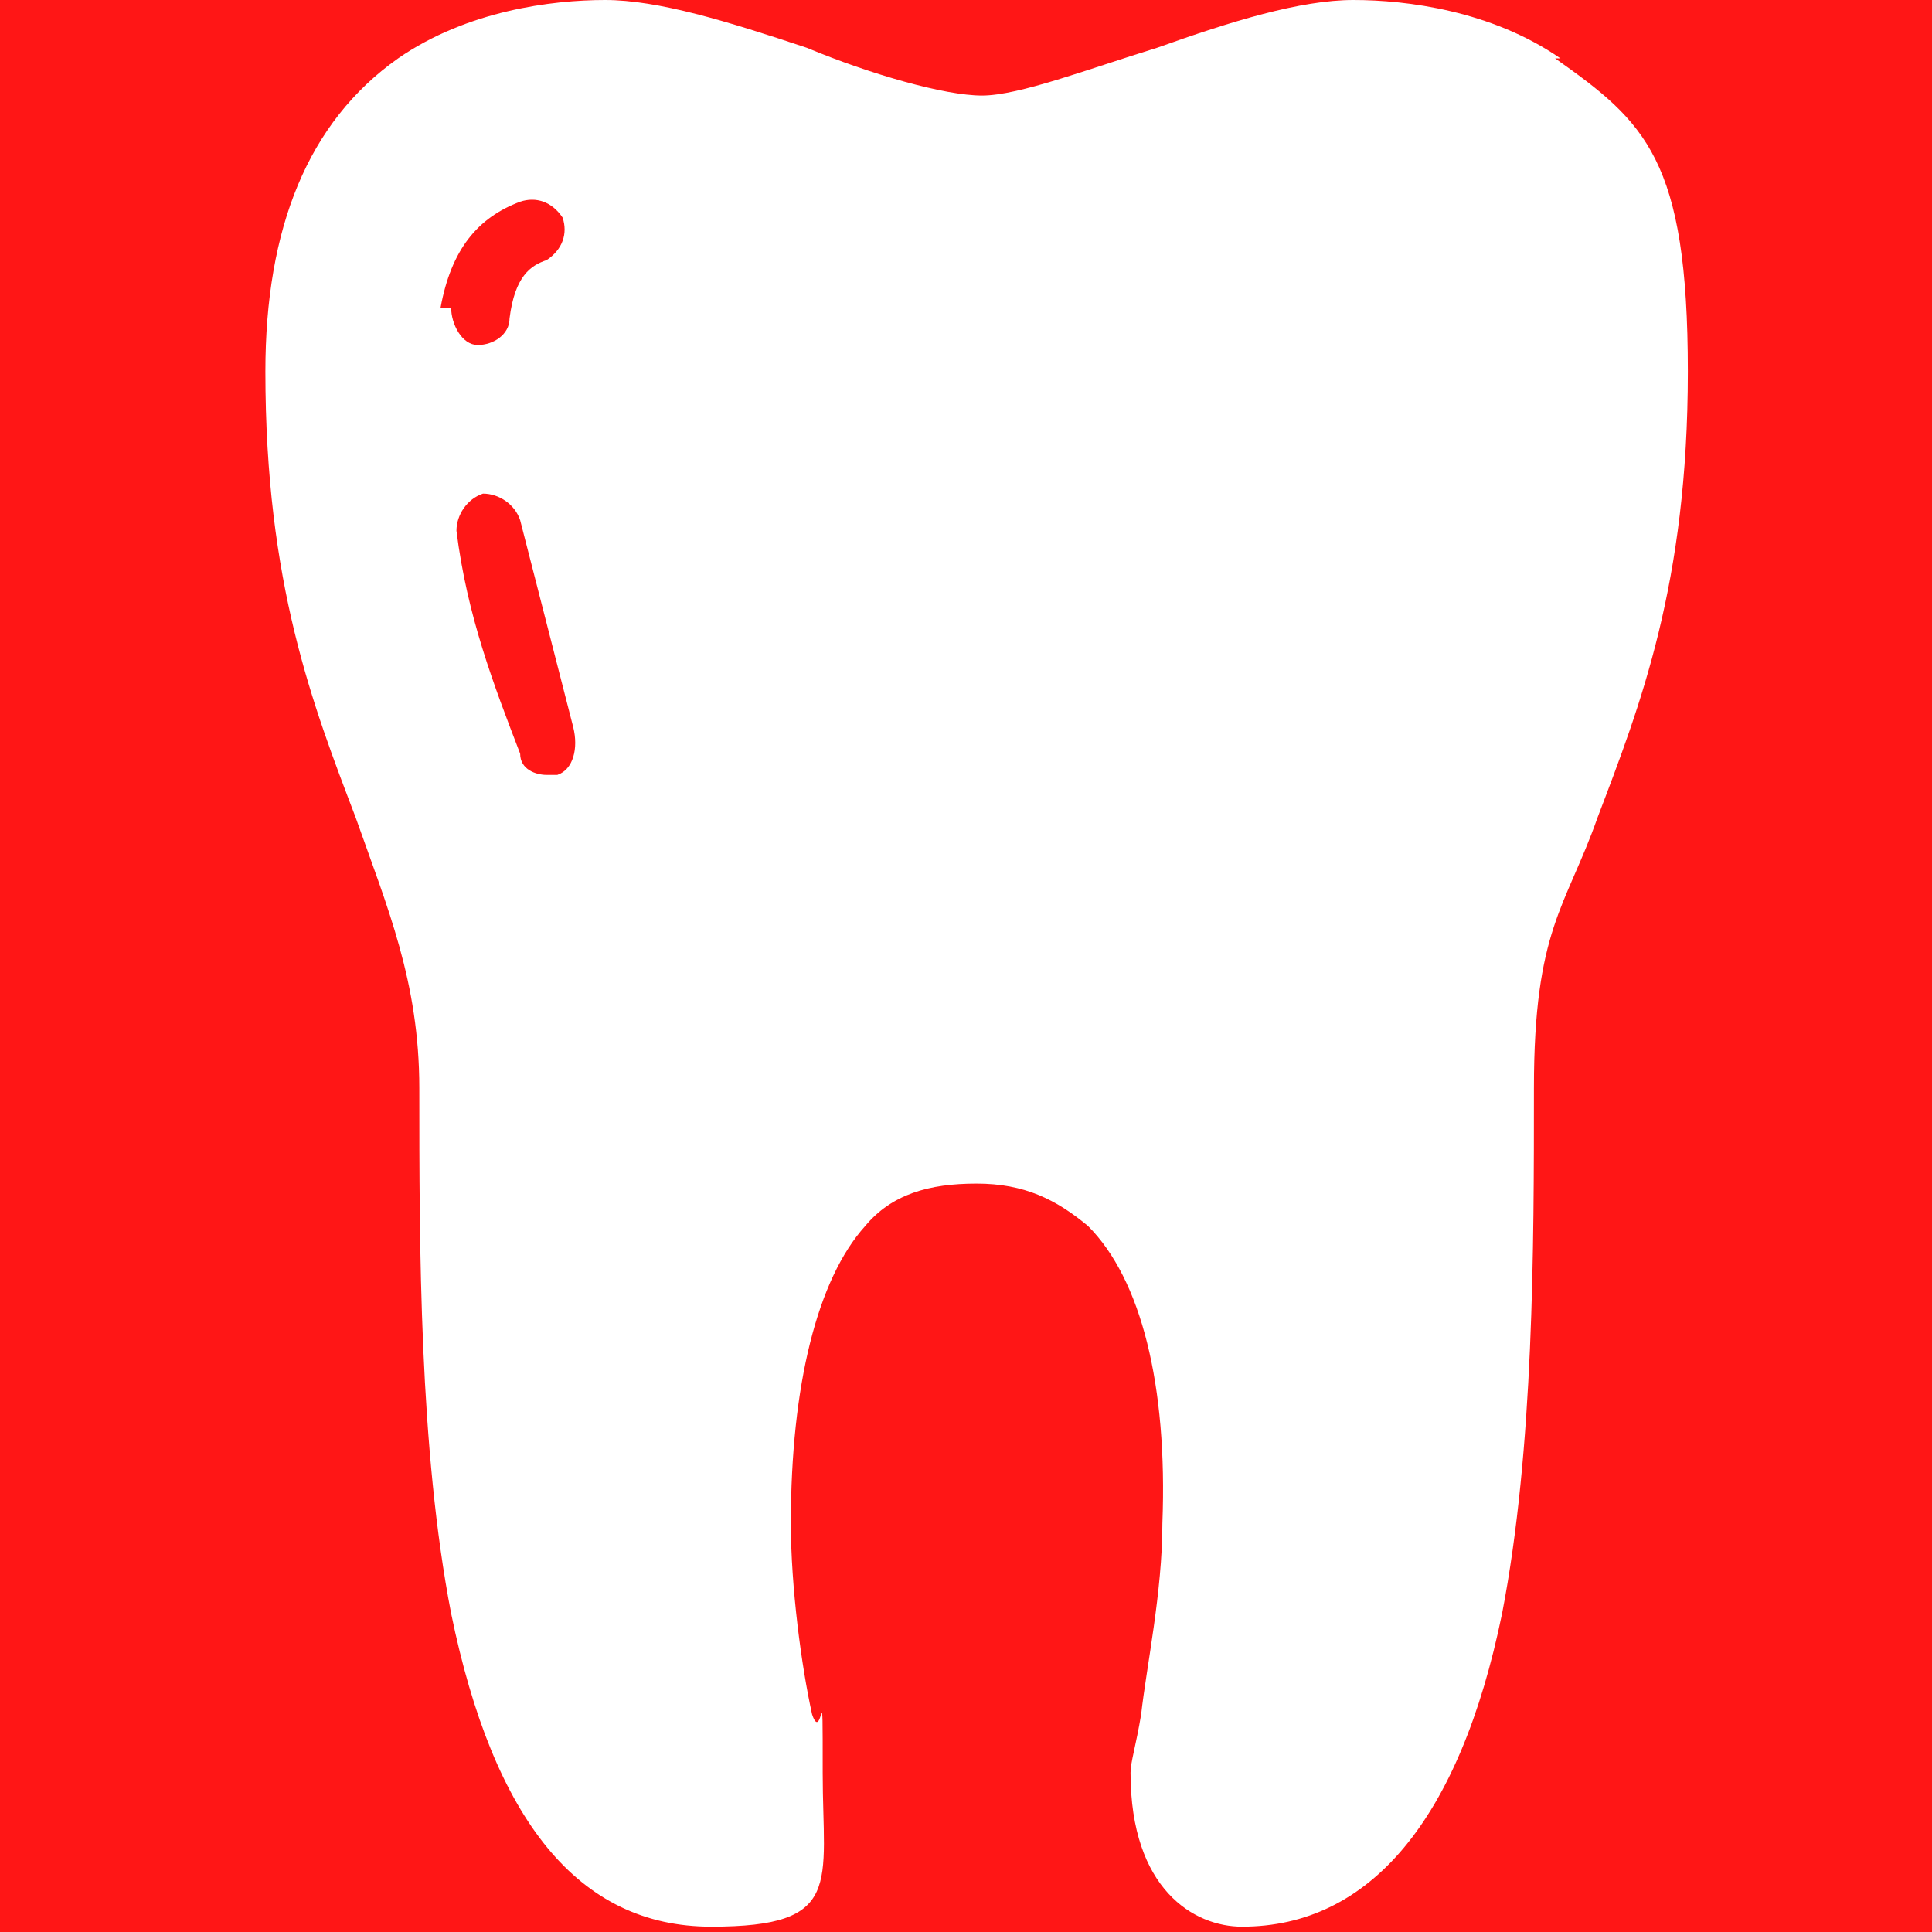 <?xml version="1.0" encoding="UTF-8"?>
<svg id="Layer_1" xmlns="http://www.w3.org/2000/svg" width="36.4" height="36.4" version="1.1" viewBox="0 0 36.4 36.4">
  <!-- Generator: Adobe Illustrator 29.4.0, SVG Export Plug-In . SVG Version: 2.1.0 Build 152)  -->
  <defs>
    <style>
      .st0 {
        fill: #ff1616;
      }

      .st1 {
        fill: #fff;
      }
    </style>
  </defs>
  <rect class="st0" x="0" y="-1.4" width="36.6" height="38.7"/>
  <path class="st1" d="M29.4,1.1C28.1.2,26.5,0,25.5,0s-2.3.4-3.7.9c-1.3.4-2.6.9-3.3.9s-2.1-.4-3.3-.9C13.7.4,12.4,0,11.4,0s-2.6.2-3.9,1.1c-1.7,1.2-2.5,3.2-2.5,5.9,0,4,.9,6.3,1.7,8.4.6,1.7,1.2,3.1,1.2,5.1,0,3,0,6.8.6,9.9.8,3.9,2.4,5.9,4.9,5.9s2.1-.8,2.1-2.9,0-.5-.2-1.1c-.2-.9-.4-2.4-.4-3.6,0-2.6.5-4.6,1.4-5.6.5-.6,1.2-.8,2.1-.8s1.5.3,2.1.8c1,1,1.5,3,1.4,5.6,0,1.3-.3,2.7-.4,3.6-.1.6-.2.9-.2,1.1,0,2.2,1.2,2.9,2.1,2.9,2.4,0,4.1-2,4.9-5.9.6-3.1.6-6.9.6-9.9s.6-3.4,1.2-5.1c.8-2.1,1.7-4.4,1.7-8.4s-.8-4.7-2.5-5.9ZM8.3,5.8c.2-1.1.7-1.7,1.5-2,.3-.1.6,0,.8.3.1.3,0,.6-.3.8-.3.1-.6.3-.7,1.1,0,.3-.3.5-.6.5s0,0,0,0c-.3,0-.5-.4-.5-.7ZM10.8,13.7h0c.1.4,0,.8-.3.9,0,0-.1,0-.2,0-.2,0-.5-.1-.5-.4h0c-.5-1.3-1-2.6-1.2-4.2,0-.3.2-.6.5-.7.3,0,.6.2.7.5"/>
</svg>
